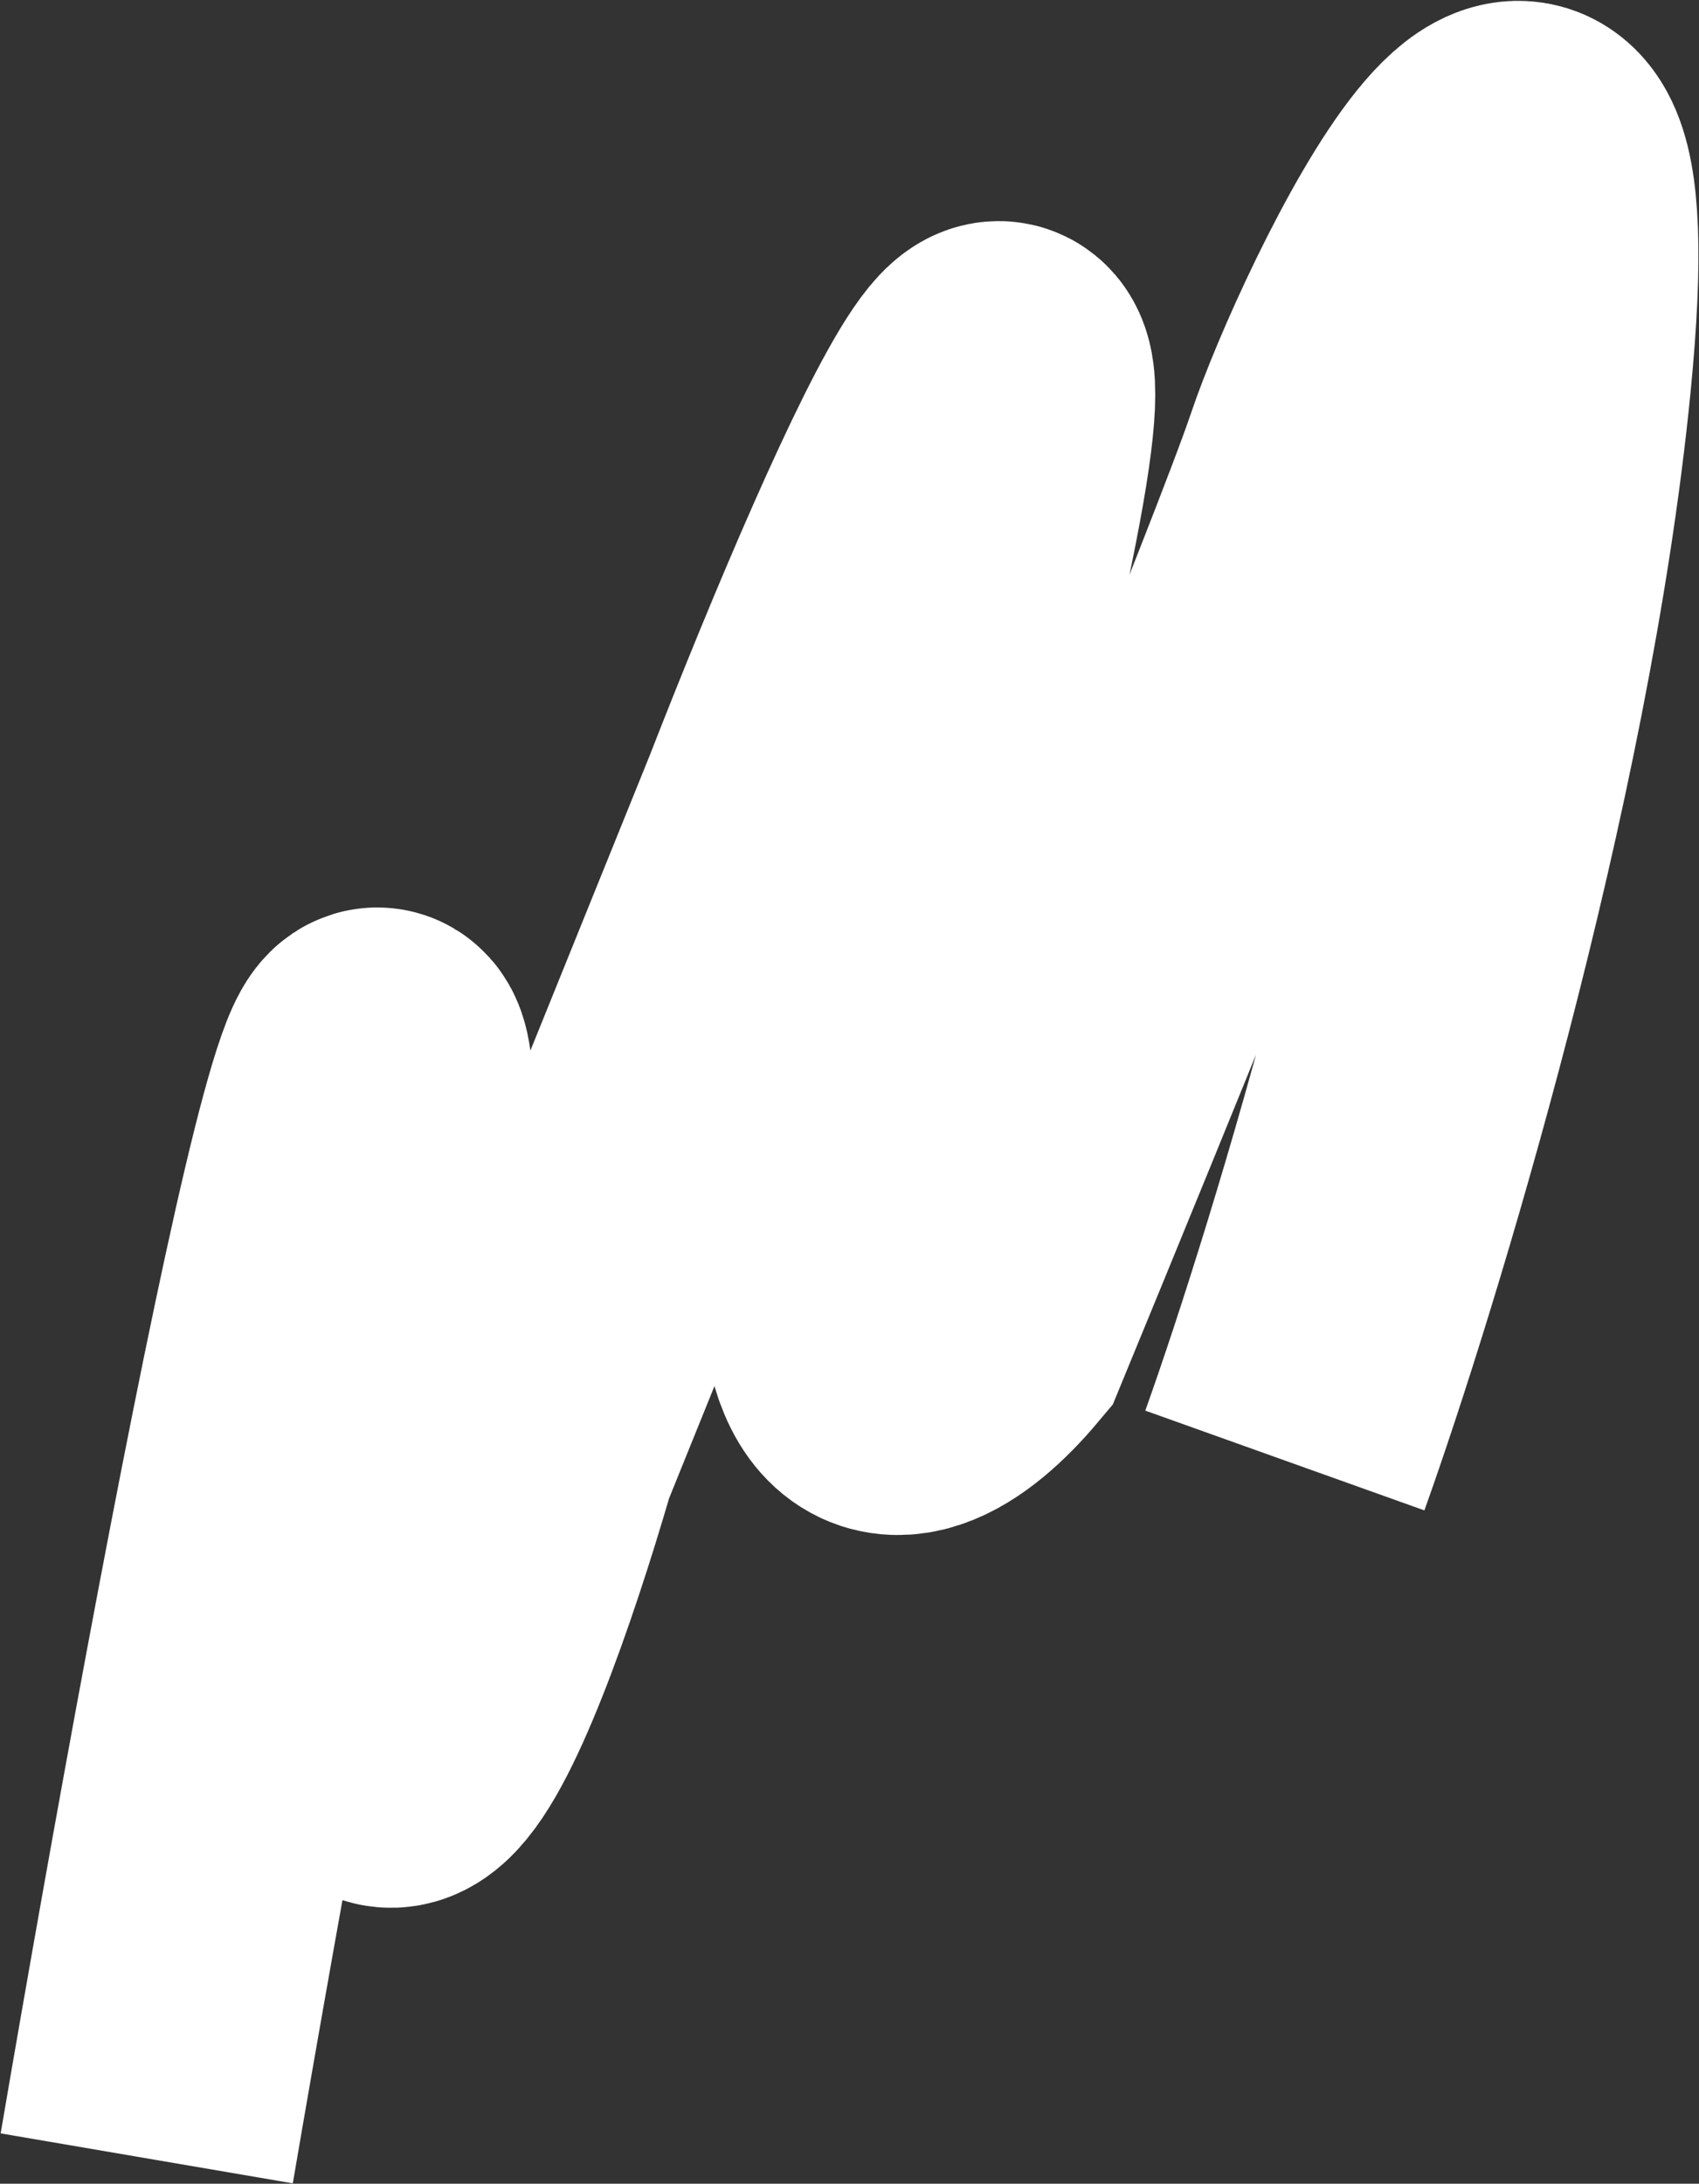 <?xml version="1.0" encoding="UTF-8"?> <svg xmlns="http://www.w3.org/2000/svg" width="642" height="825" viewBox="0 0 642 825" fill="none"><rect x="0" y="0" width="642" height="825" fill="#333333" stroke="none"/> <path d="M55.443 815.412C93.315 593.876 163.537 220.076 141.455 497.166C119.374 774.257 171.196 646.276 199.867 547.649L297.46 306.318C344.554 185.524 421.731 11.984 353.686 284.173C285.64 556.361 337.563 542.294 372.03 501.237C410.115 408.811 489.634 214.013 503.027 174.23C519.768 124.502 601.575 -45.111 583.078 142.701C568.28 292.95 511.862 478.017 485.503 551.77" stroke="white" stroke-width="112"></path> </svg> 